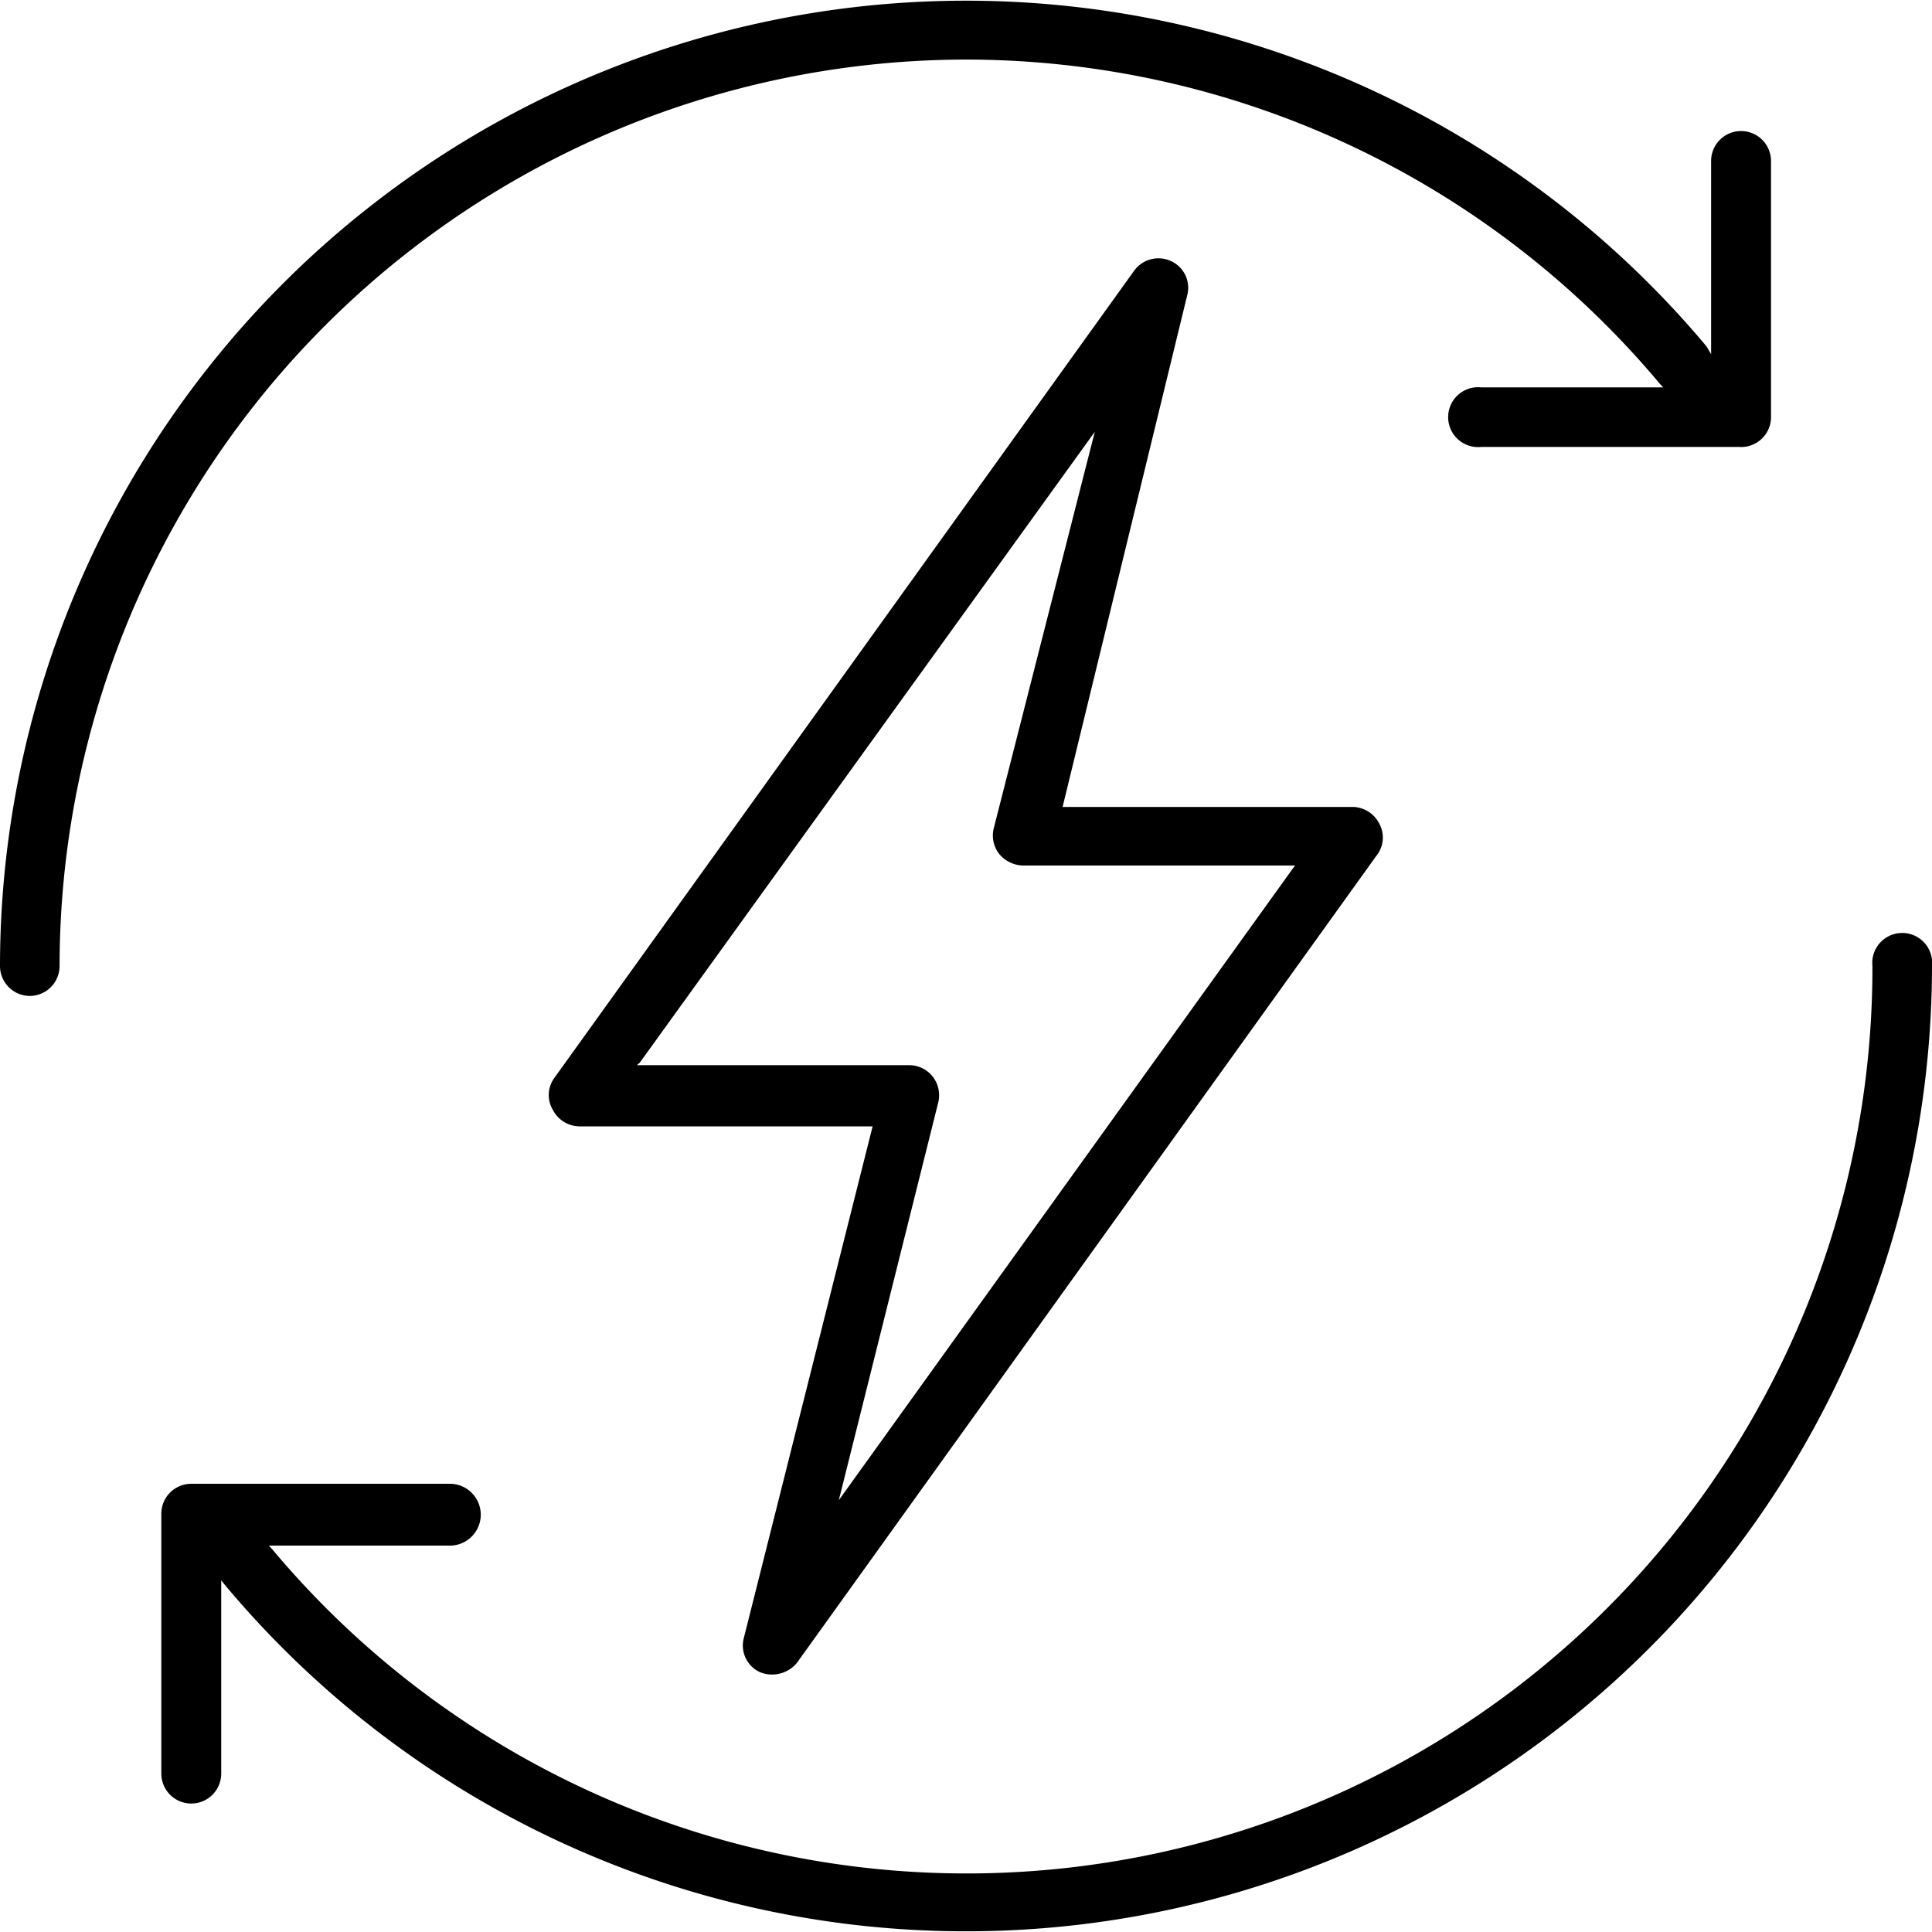 <svg id="Layer_1" data-name="Layer 1" xmlns="http://www.w3.org/2000/svg" viewBox="0 0 60 60"><path d="M60,30A30,30,0,0,1,7,49.24l-.13-.16v6a.93.93,0,0,1-1.86,0V47a.93.93,0,0,1,.93-.92h8A.93.93,0,1,1,14,48H8.35l.11.12A28.13,28.13,0,0,0,58.15,30,.93.93,0,1,1,60,30ZM30,1.85A28.12,28.12,0,0,1,51.54,11.91l.11.12H46a.93.93,0,1,0,0,1.85h8A.93.93,0,0,0,55,13v-8a.93.93,0,0,0-1.86,0v6L53,10.76A30,30,0,0,0,0,30a.93.93,0,0,0,.93.93A.93.93,0,0,0,1.85,30,28.18,28.18,0,0,1,30,1.85ZM17.22,33.47l18-25.06a.93.93,0,0,1,1.15-.3.91.91,0,0,1,.5,1.06L33,25.06H42a.94.94,0,0,1,.83.51.9.9,0,0,1-.08,1l-18,25.07a1,1,0,0,1-1.15.29.91.91,0,0,1-.5-1.06l4-15.89H18a.94.94,0,0,1-.83-.51A.9.9,0,0,1,17.22,33.47Zm2.56-.39h8.46a.93.93,0,0,1,.73.36.94.94,0,0,1,.17.79L26.05,46.59,40.13,27l.09-.12H31.76a1,1,0,0,1-.73-.36.94.94,0,0,1-.17-.79L34,13.41,19.87,33Z"/></svg>